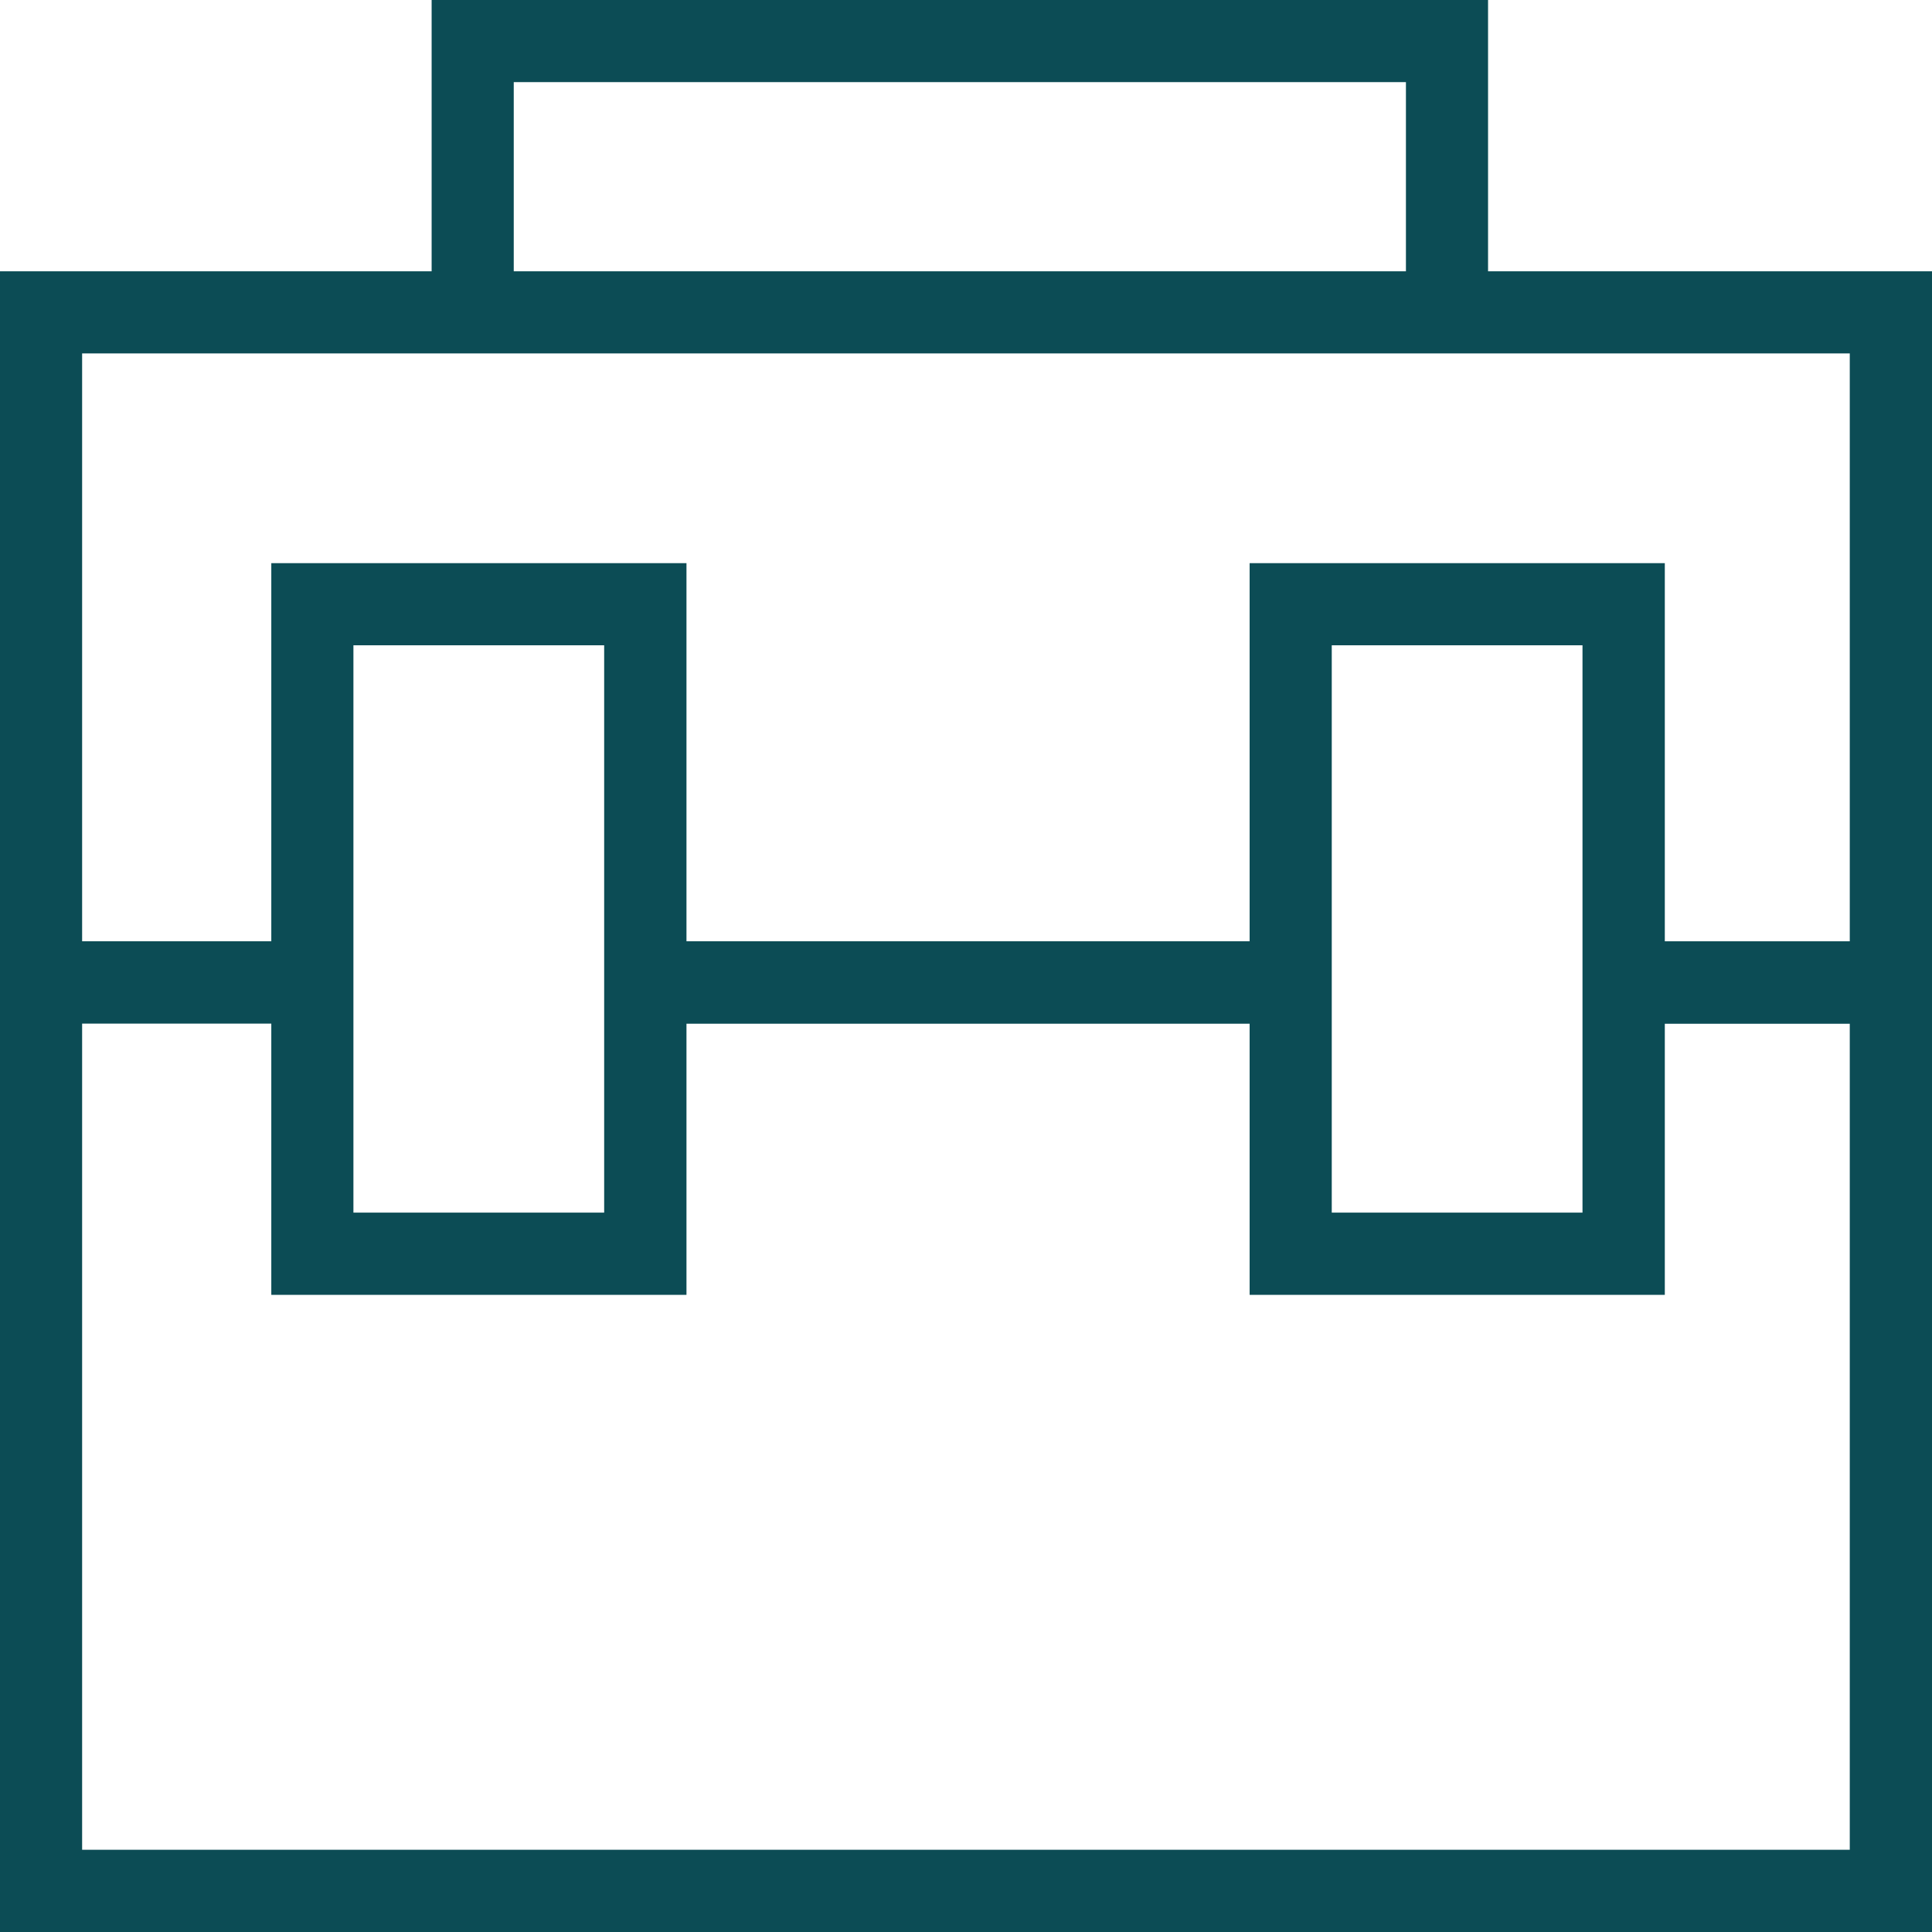 <?xml version="1.0" encoding="UTF-8"?> <svg xmlns="http://www.w3.org/2000/svg" width="72.929" height="72.929" viewBox="0 0 72.929 72.929"><g id="_130" data-name="130" transform="translate(-0.5 -0.5)"><g id="Group_233" data-name="Group 233" transform="translate(0.5 10.741)"><path id="Path_37" data-name="Path 37" d="M73.429,35.5H61.946v-3.1h8.379V10.2H3.6V32.392h8.379v3.1H.5V7.1H73.429Z" transform="translate(-0.5 -7.1)" fill="#0c4c55"></path></g><g id="Group_234" data-name="Group 234" transform="translate(24.706 36.033)"><rect id="Rectangle_93" data-name="Rectangle 93" width="24.206" height="3.103" fill="#0c4c55"></rect></g><g id="Group_235" data-name="Group 235" transform="translate(24.706 36.033)"><rect id="Rectangle_94" data-name="Rectangle 94" width="24.206" height="3.103" fill="#0c4c55"></rect></g><g id="Group_236" data-name="Group 236" transform="translate(0.5 36.033)"><path id="Path_38" data-name="Path 38" d="M73.429,60.8H.5V23.4H12.138v3.1H3.6V57.692H70.325V26.5H61.791V23.4H73.429Z" transform="translate(-0.5 -23.4)" fill="#0c4c55"></path></g><g id="Group_237" data-name="Group 237" transform="translate(16.793 0.5)"><path id="Path_39" data-name="Path 39" d="M50.878,12.293h-3.1V3.6H14.1v8.689H11V.5H50.878Z" transform="translate(-11 -0.5)" fill="#0c4c55"></path></g><g id="Group_238" data-name="Group 238" transform="translate(47.671 21.758)"><path id="Path_40" data-name="Path 40" d="M46.417,41.82H30.9V14.2H46.572V41.82ZM34,38.716h9.465V17.3H34Z" transform="translate(-30.9 -14.2)" fill="#0c4c55"></path></g><g id="Group_239" data-name="Group 239" transform="translate(10.741 21.758)"><path id="Path_41" data-name="Path 41" d="M22.617,41.82H7.1V14.2H22.772V41.82ZM10.2,38.716h9.465V17.3H10.2Z" transform="translate(-7.1 -14.2)" fill="#0c4c55"></path></g></g></svg> 